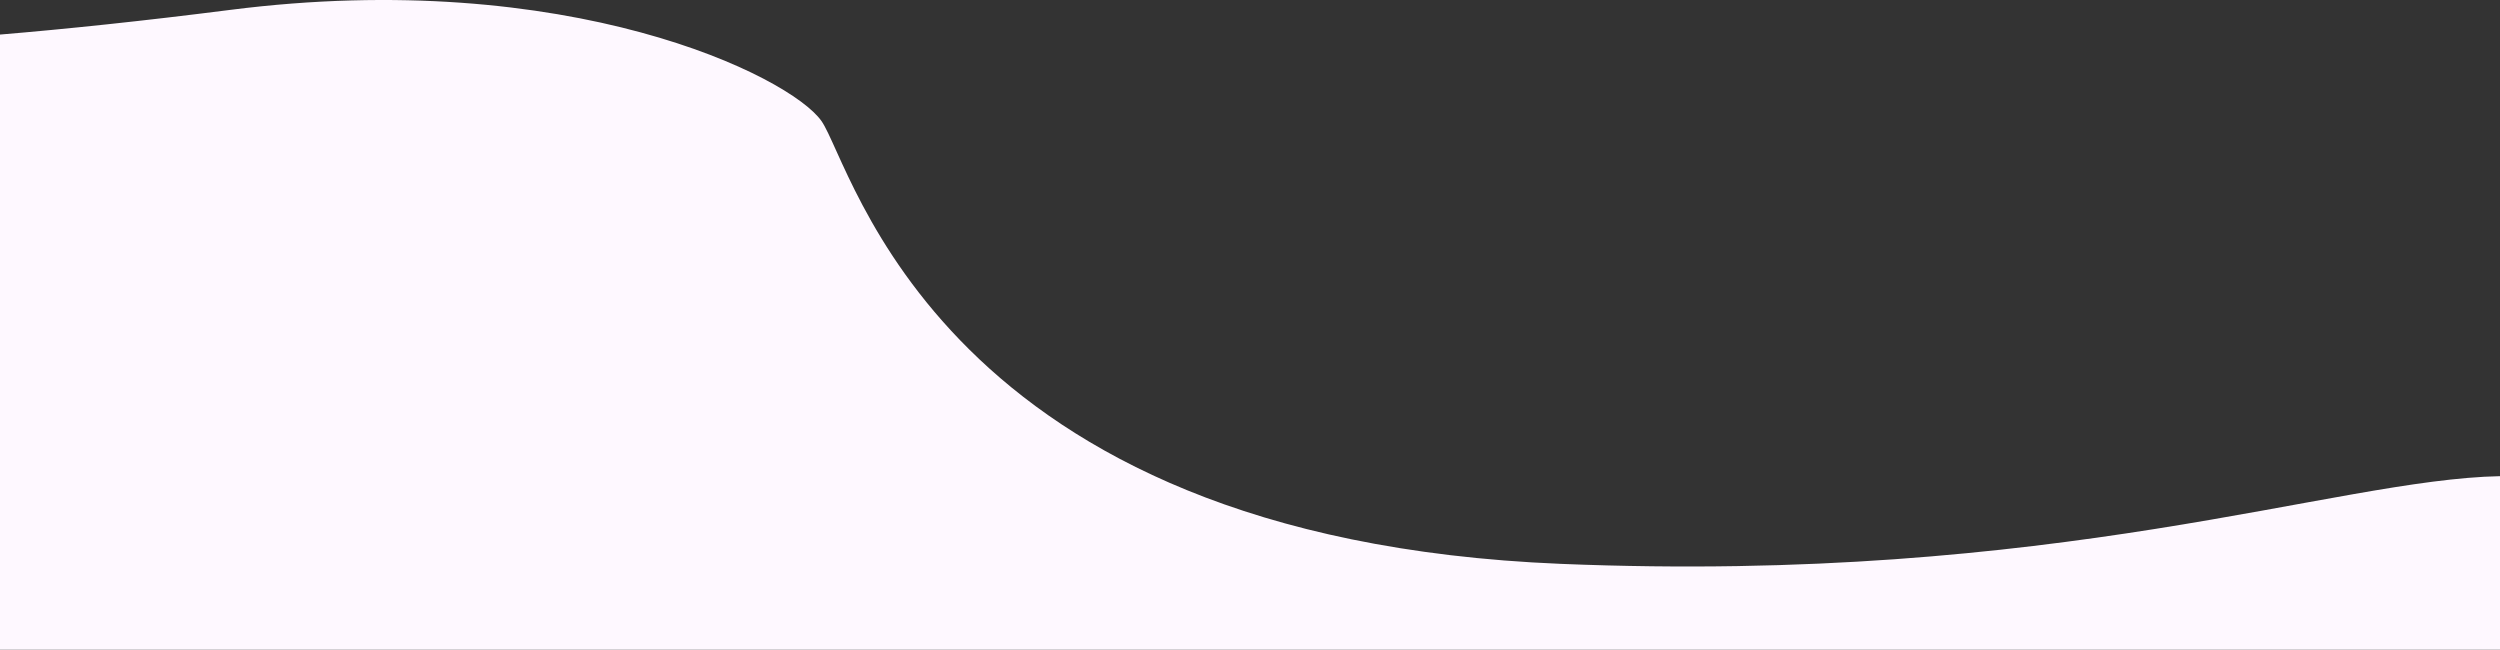 <svg width="1920" height="499" viewBox="0 0 1920 499" fill="none" xmlns="http://www.w3.org/2000/svg">
<rect x="0" y="0" width="1920" height="499" fill="#333333" stroke="none"/>
<path d="M176.844 7.59C-353.847 75.274 -412.054 -1.859 -593 16.57V499H1920V365.693C1792.96 368.219 1581.39 448.765 1198.75 433.048C720.441 413.403 655.149 127.425 630.854 92.906C606.559 58.386 436.495 -25.526 176.844 7.59Z" fill="#FEF8FF"></path>
</svg>
